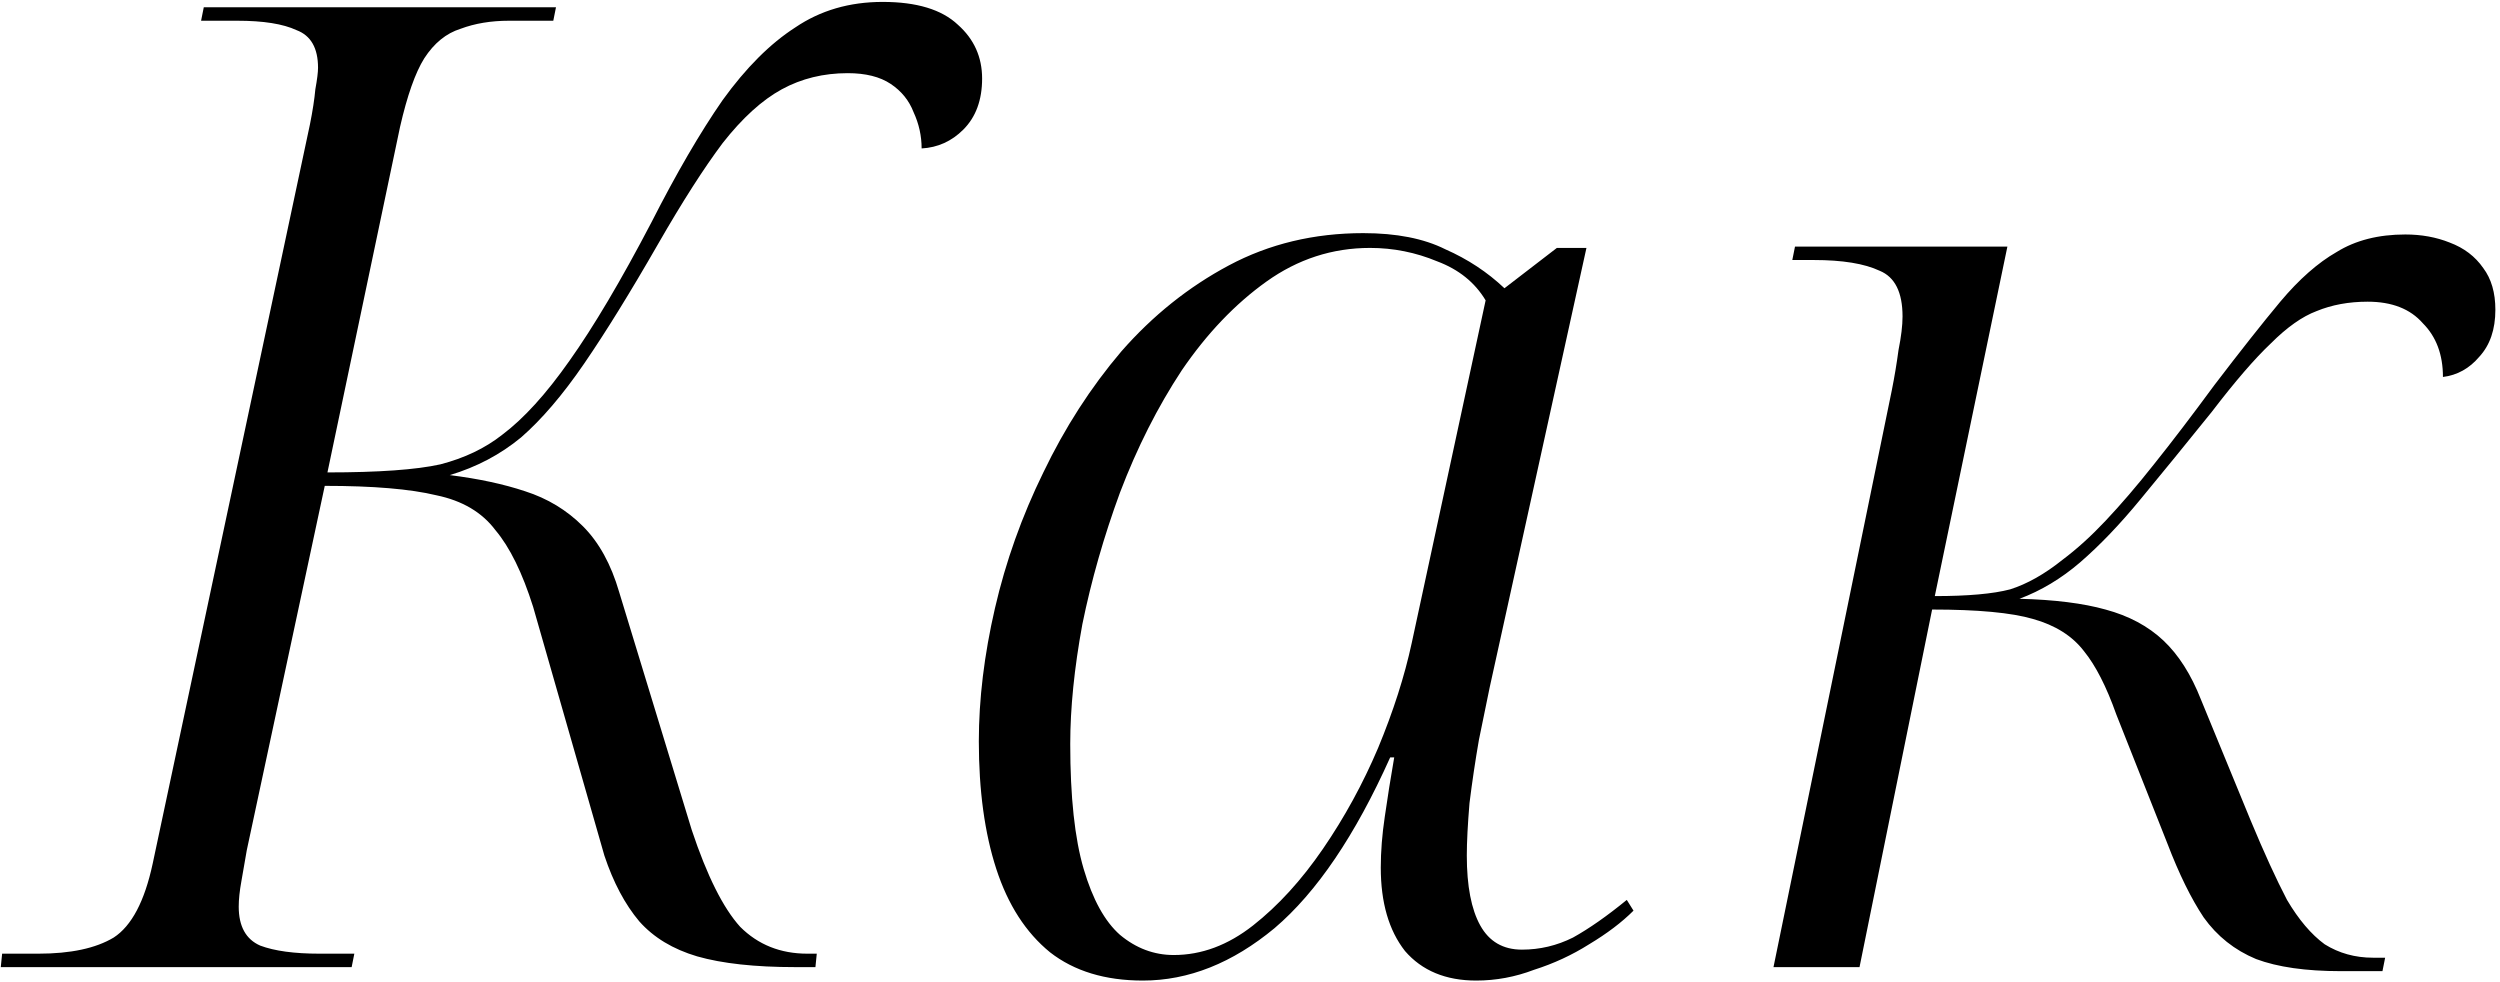 <?xml version="1.0" encoding="UTF-8"?> <svg xmlns="http://www.w3.org/2000/svg" width="517" height="203" viewBox="0 0 517 203" fill="none"> <path d="M0.162 200L0.44 197.22H7.946C14.618 197.22 19.807 196.108 23.514 193.884C27.221 191.475 29.908 186.378 31.576 178.594L64.102 25.694C64.658 22.914 65.029 20.505 65.214 18.466C65.585 16.427 65.77 14.945 65.77 14.018C65.77 9.941 64.287 7.346 61.322 6.234C58.542 4.937 54.465 4.288 49.09 4.288H41.584L42.14 1.508H114.976L114.42 4.288H105.246C101.539 4.288 98.203 4.844 95.238 5.956C92.273 6.883 89.771 8.921 87.732 12.072C85.879 15.037 84.211 19.763 82.728 26.25L67.716 97.696C78.28 97.696 86.064 97.14 91.068 96.028C96.072 94.731 100.335 92.692 103.856 89.912C108.304 86.576 112.937 81.479 117.756 74.622C122.76 67.579 128.413 58.035 134.714 45.988C139.903 35.795 144.815 27.362 149.448 20.69C154.267 14.018 159.271 9.014 164.46 5.678C169.649 2.157 175.673 0.396 182.53 0.396C189.573 0.396 194.762 1.971 198.098 5.122C201.434 8.087 203.102 11.794 203.102 16.242C203.102 20.69 201.805 24.211 199.21 26.806C196.801 29.215 193.928 30.513 190.592 30.698C190.592 28.103 190.036 25.601 188.924 23.192C187.997 20.783 186.422 18.837 184.198 17.354C181.974 15.871 179.009 15.13 175.302 15.13C170.298 15.13 165.757 16.242 161.68 18.466C157.603 20.69 153.525 24.397 149.448 29.586C145.556 34.775 141.108 41.725 136.104 50.436C130.359 60.444 125.262 68.691 120.814 75.178C116.366 81.665 112.011 86.761 107.748 90.468C103.485 93.989 98.574 96.584 93.014 98.252C98.945 98.993 104.134 100.105 108.582 101.588C113.215 103.071 117.2 105.48 120.536 108.816C123.872 112.152 126.374 116.693 128.042 122.438L143.054 171.644C146.205 181.096 149.541 187.768 153.062 191.66C156.769 195.367 161.402 197.22 166.962 197.22H168.908L168.63 200H164.46C156.12 200 149.355 199.259 144.166 197.776C139.162 196.293 135.177 193.884 132.212 190.548C129.247 187.027 126.837 182.486 124.984 176.926L110.25 125.496C108.026 118.453 105.431 113.171 102.466 109.65C99.686 105.943 95.609 103.534 90.234 102.422C84.859 101.125 77.168 100.476 67.16 100.476L51.036 175.814C50.665 178.038 50.295 180.169 49.924 182.208C49.553 184.247 49.368 186.007 49.368 187.49C49.368 191.567 50.851 194.255 53.816 195.552C56.781 196.664 60.859 197.22 66.048 197.22H73.276L72.72 200H0.162ZM236.338 202.78C228.554 202.78 222.16 200.834 217.156 196.942C212.152 192.865 208.446 187.119 206.036 179.706C203.627 172.293 202.422 163.489 202.422 153.296C202.422 144.585 203.534 135.411 205.758 125.774C207.982 116.137 211.318 106.777 215.766 97.696C220.214 88.429 225.589 80.089 231.89 72.676C238.377 65.263 245.79 59.332 254.13 54.884C262.47 50.436 271.737 48.212 281.93 48.212C288.788 48.212 294.44 49.324 298.888 51.548C303.522 53.587 307.599 56.274 311.12 59.61L321.962 51.27H328.078L308.062 142.176C307.506 144.956 306.765 148.57 305.838 153.018C305.097 157.281 304.448 161.636 303.892 166.084C303.522 170.532 303.336 174.146 303.336 176.926C303.336 183.227 304.263 188.046 306.116 191.382C307.97 194.718 310.842 196.386 314.734 196.386C318.441 196.386 321.962 195.552 325.298 193.884C328.634 192.031 332.341 189.436 336.418 186.1L337.808 188.324C335.399 190.733 332.341 193.05 328.634 195.274C325.113 197.498 321.314 199.259 317.236 200.556C313.344 202.039 309.36 202.78 305.282 202.78C298.981 202.78 294.07 200.741 290.548 196.664C287.212 192.401 285.544 186.656 285.544 179.428C285.544 176.092 285.822 172.571 286.378 168.864C286.934 164.972 287.583 160.895 288.324 156.632H287.49C280.262 172.756 272.293 184.525 263.582 191.938C254.872 199.166 245.79 202.78 236.338 202.78ZM242.732 197.498C248.478 197.498 253.945 195.459 259.134 191.382C264.324 187.305 269.142 182.023 273.59 175.536C278.038 169.049 281.838 162.099 284.988 154.686C288.139 147.087 290.456 139.859 291.938 133.002L307.228 62.112C305.004 58.405 301.668 55.718 297.22 54.05C292.772 52.197 288.139 51.27 283.32 51.27C275.536 51.27 268.401 53.587 261.914 58.22C255.428 62.853 249.59 68.969 244.4 76.568C239.396 84.167 235.134 92.599 231.612 101.866C228.276 110.947 225.682 120.029 223.828 129.11C222.16 138.191 221.326 146.439 221.326 153.852C221.326 164.787 222.253 173.405 224.106 179.706C225.96 186.007 228.462 190.548 231.612 193.328C234.948 196.108 238.655 197.498 242.732 197.498ZM484.073 200.834C476.845 200.834 471.007 200 466.559 198.332C462.111 196.479 458.497 193.606 455.717 189.714C453.122 185.822 450.62 180.725 448.211 174.424L437.647 147.736C435.608 141.991 433.384 137.635 430.975 134.67C428.566 131.519 425.044 129.295 420.411 127.998C415.963 126.701 409.013 126.052 399.561 126.052L384.549 200H366.757L391.221 80.738C391.777 77.958 392.24 75.178 392.611 72.398C393.167 69.618 393.445 67.301 393.445 65.448C393.445 60.444 391.87 57.293 388.719 55.996C385.568 54.513 381.028 53.772 375.097 53.772H370.649L371.205 50.992H415.129L400.117 123.272C406.974 123.272 412.164 122.809 415.685 121.882C419.206 120.77 422.82 118.731 426.527 115.766C429.492 113.542 432.458 110.855 435.423 107.704C438.574 104.368 441.91 100.476 445.431 96.028C449.138 91.395 453.308 85.927 457.941 79.626C463.316 72.583 467.856 66.838 471.563 62.39C475.455 57.757 479.347 54.328 483.239 52.104C487.131 49.695 491.857 48.49 497.417 48.49C500.753 48.49 503.811 49.046 506.591 50.158C509.556 51.27 511.873 53.031 513.541 55.44C515.209 57.664 516.043 60.537 516.043 64.058C516.043 68.135 514.931 71.379 512.707 73.788C510.668 76.197 508.166 77.587 505.201 77.958C505.201 73.325 503.811 69.618 501.031 66.838C498.436 63.873 494.637 62.39 489.633 62.39C485.741 62.39 482.22 63.039 479.069 64.336C476.104 65.448 472.953 67.672 469.617 71.008C466.281 74.159 462.204 78.885 457.385 85.186C452.01 91.858 447.099 97.881 442.651 103.256C438.388 108.445 434.218 112.801 430.141 116.322C426.249 119.658 422.079 122.16 417.631 123.828C424.859 124.013 430.79 124.755 435.423 126.052C440.242 127.349 444.226 129.481 447.377 132.446C450.528 135.411 453.122 139.489 455.161 144.678L465.447 169.698C468.227 176.37 470.729 181.837 472.953 186.1C475.362 190.177 477.957 193.235 480.737 195.274C483.702 197.127 487.038 198.054 490.745 198.054H493.247L492.691 200.834H484.073Z" fill="black"></path> </svg> 